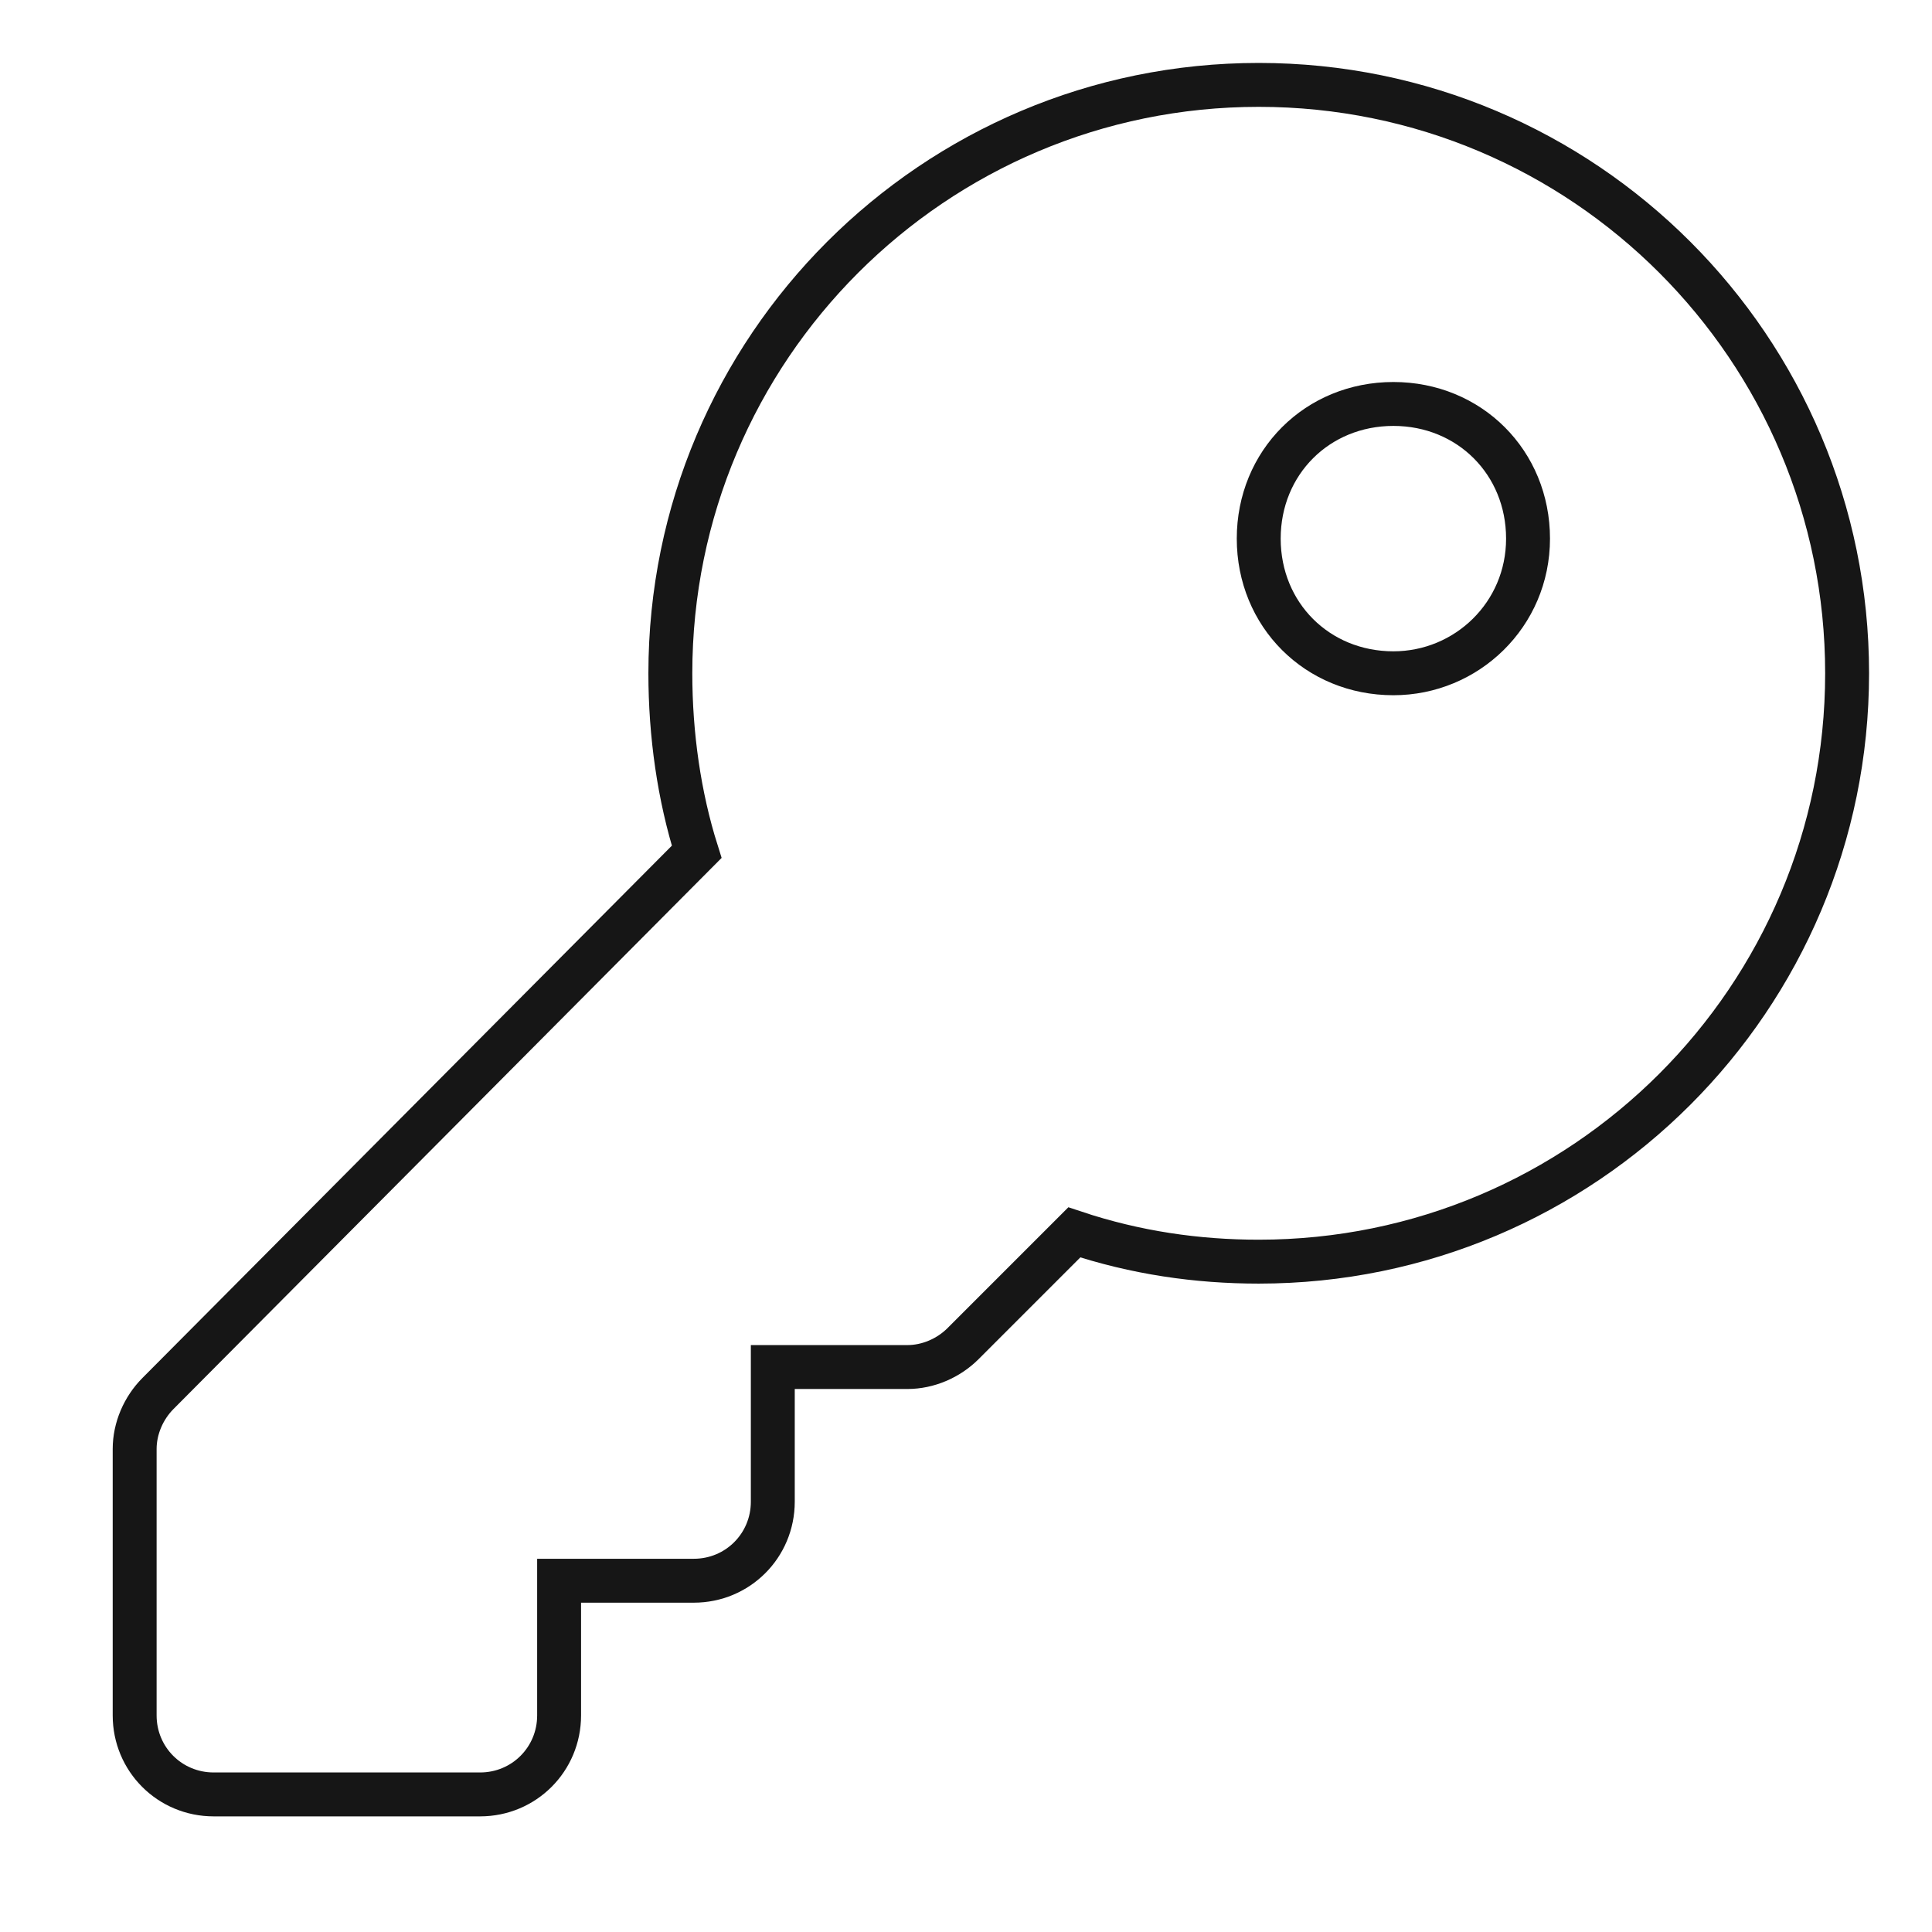 <?xml version="1.0" encoding="UTF-8"?> <svg xmlns="http://www.w3.org/2000/svg" xmlns:xlink="http://www.w3.org/1999/xlink" version="1.1" id="Ebene_1" x="0px" y="0px" viewBox="0 0 66 66" style="enable-background:new 0 0 66 66;" xml:space="preserve"> <style type="text/css"> .st0{fill:none;stroke:#161616;stroke-width:1.5;stroke-miterlimit:10;} </style> <path class="st0" d="M43,43.1c11.1,0,20.1-9,20.1-20.1S54.1,2.9,43,2.9s-20.1,9-20.1,20.1c0,2.1,0.3,4.2,0.9,6.1L5.4,47.6 c-0.5,0.5-0.8,1.2-0.8,1.9v9.1c0,1.5,1.2,2.7,2.7,2.7h9.1c1.5,0,2.7-1.2,2.7-2.7V54h4.6c1.5,0,2.7-1.2,2.7-2.7v-4.6H31 c0.7,0,1.4-0.3,1.9-0.8l3.8-3.8C38.8,42.8,40.9,43.1,43,43.1z M47.6,23C45,23,43,21,43,18.4s2-4.6,4.6-4.6s4.6,2,4.6,4.6 S50.1,23,47.6,23z"></path> </svg> 